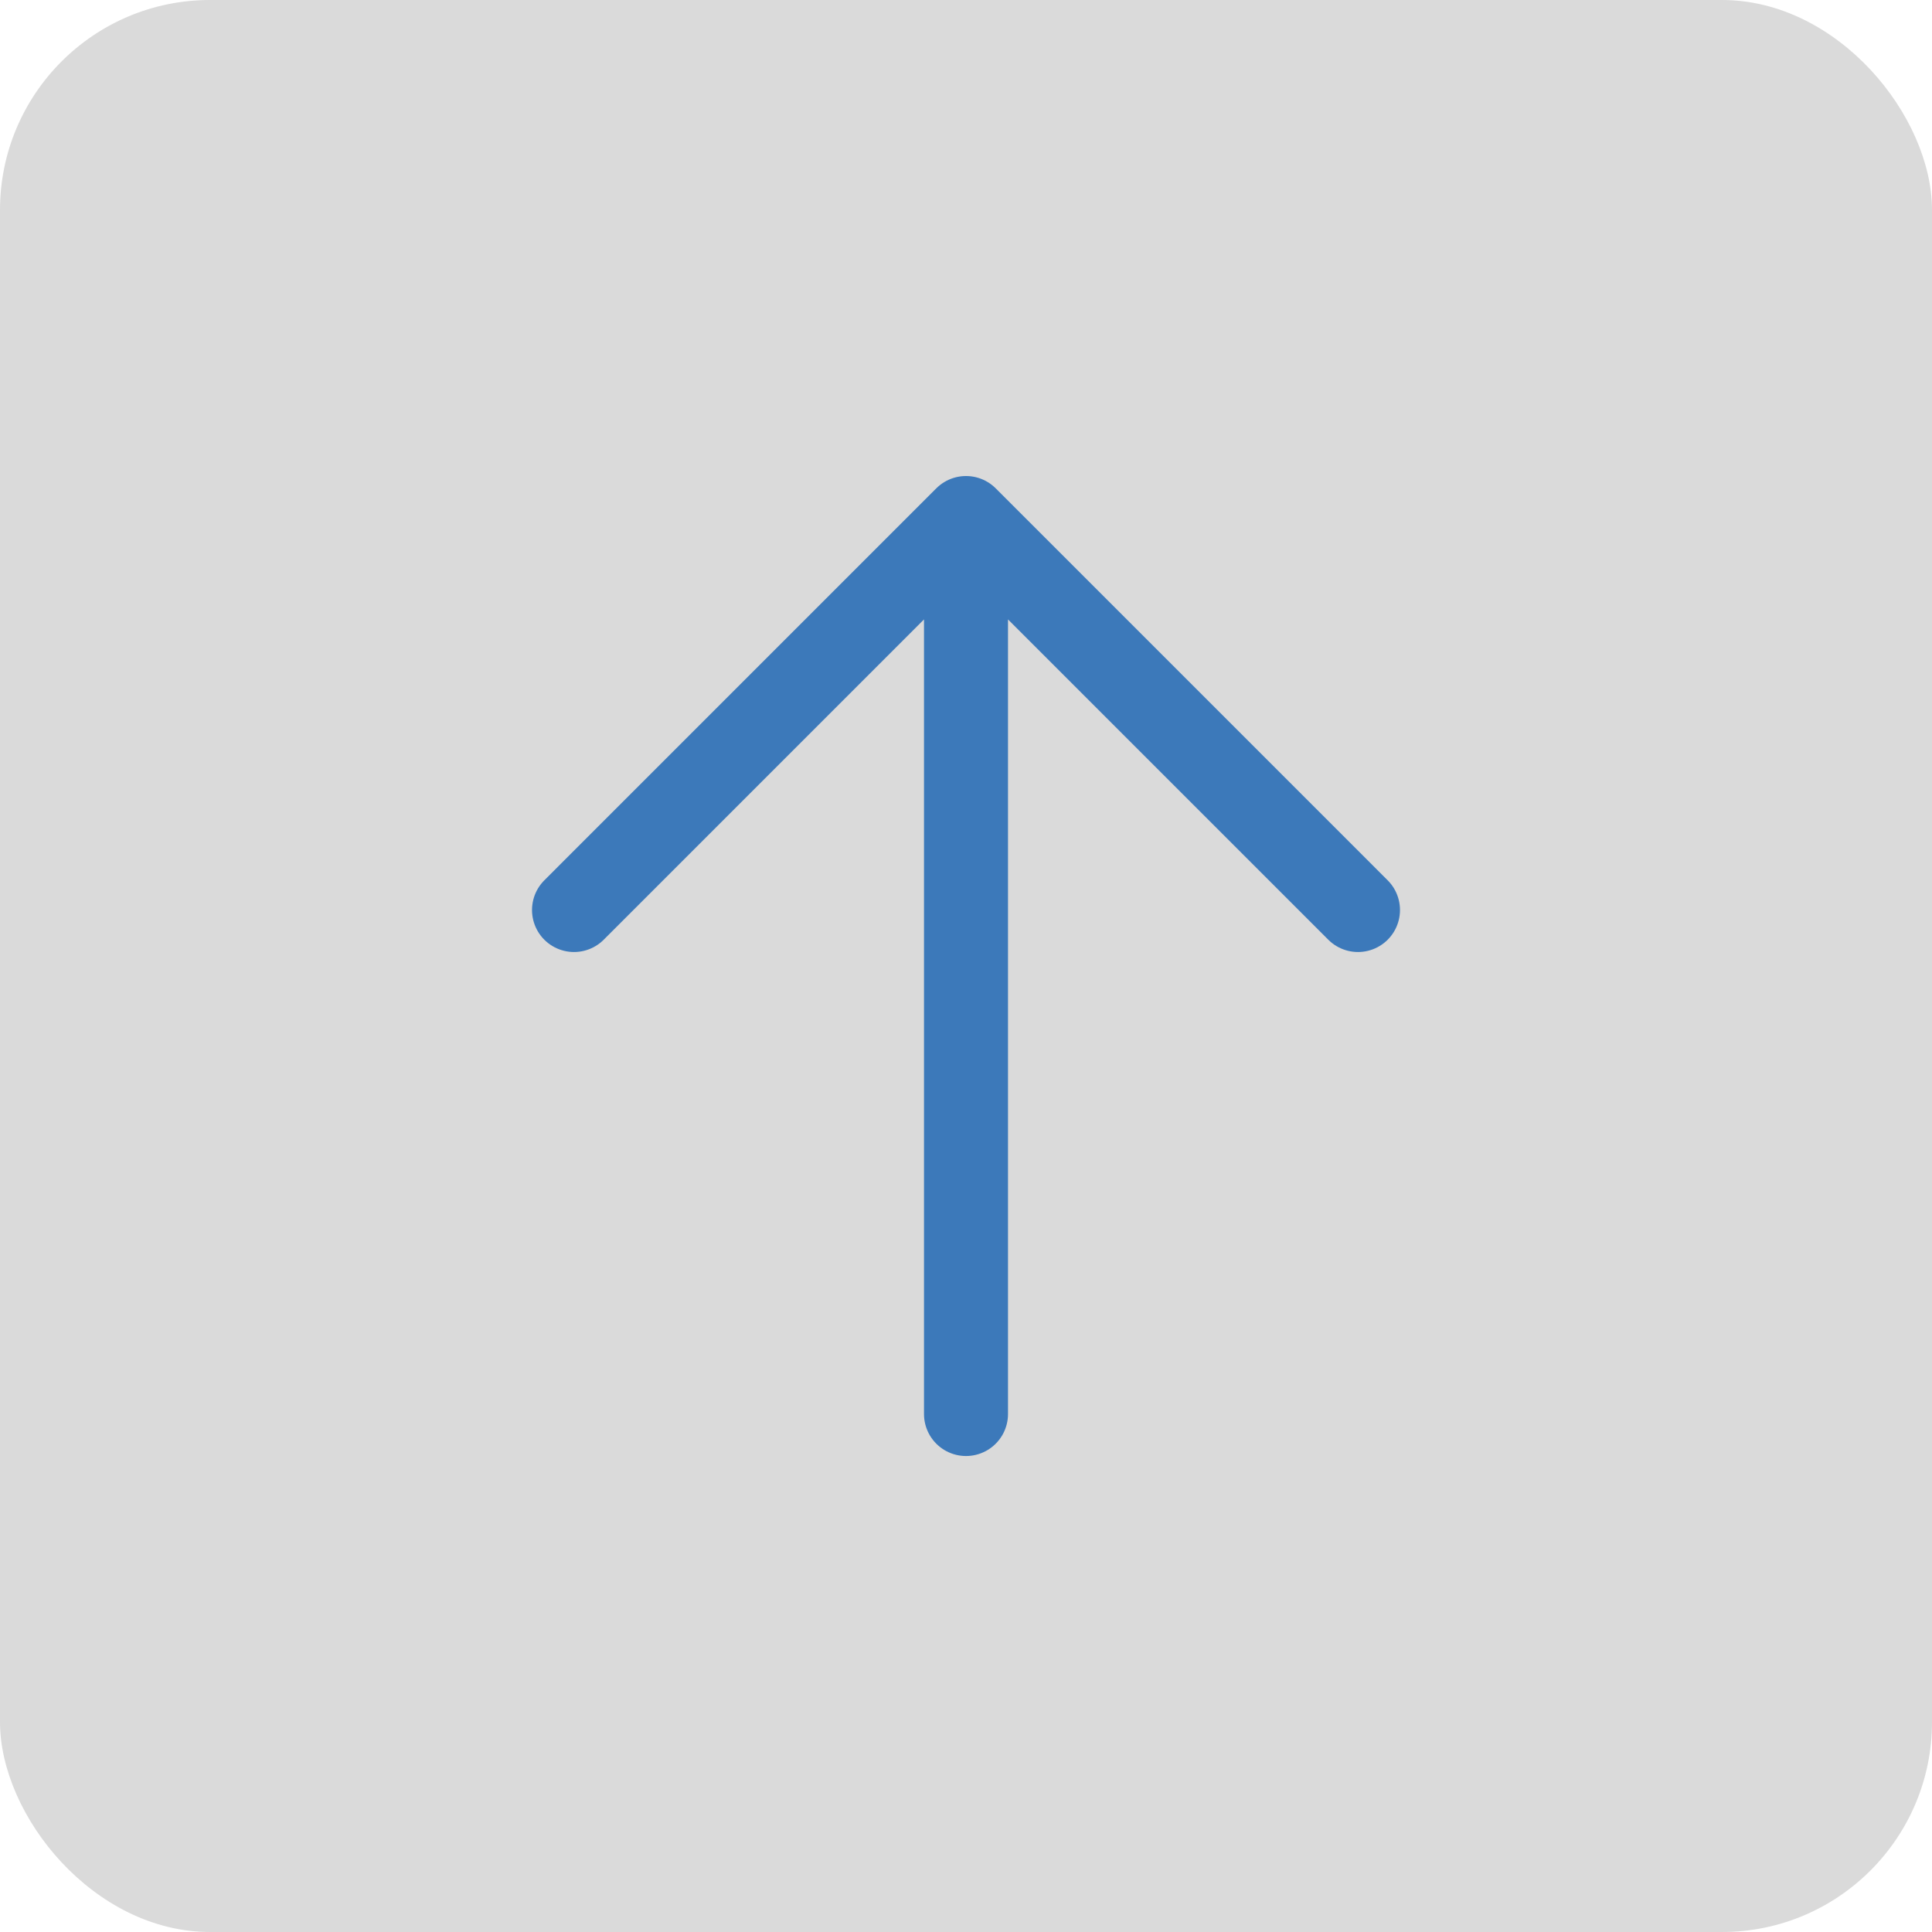 <svg width="46" height="46" viewBox="0 0 46 46" fill="none" xmlns="http://www.w3.org/2000/svg">
<rect width="46" height="46" rx="5" fill="#DADADA"/>
<path d="M13.667 21.667L23 12.334L32.333 21.667M23 33.667V12.334V33.667Z" stroke="#3C79BA" stroke-width="2" stroke-linecap="round" stroke-linejoin="round"/>
</svg>
